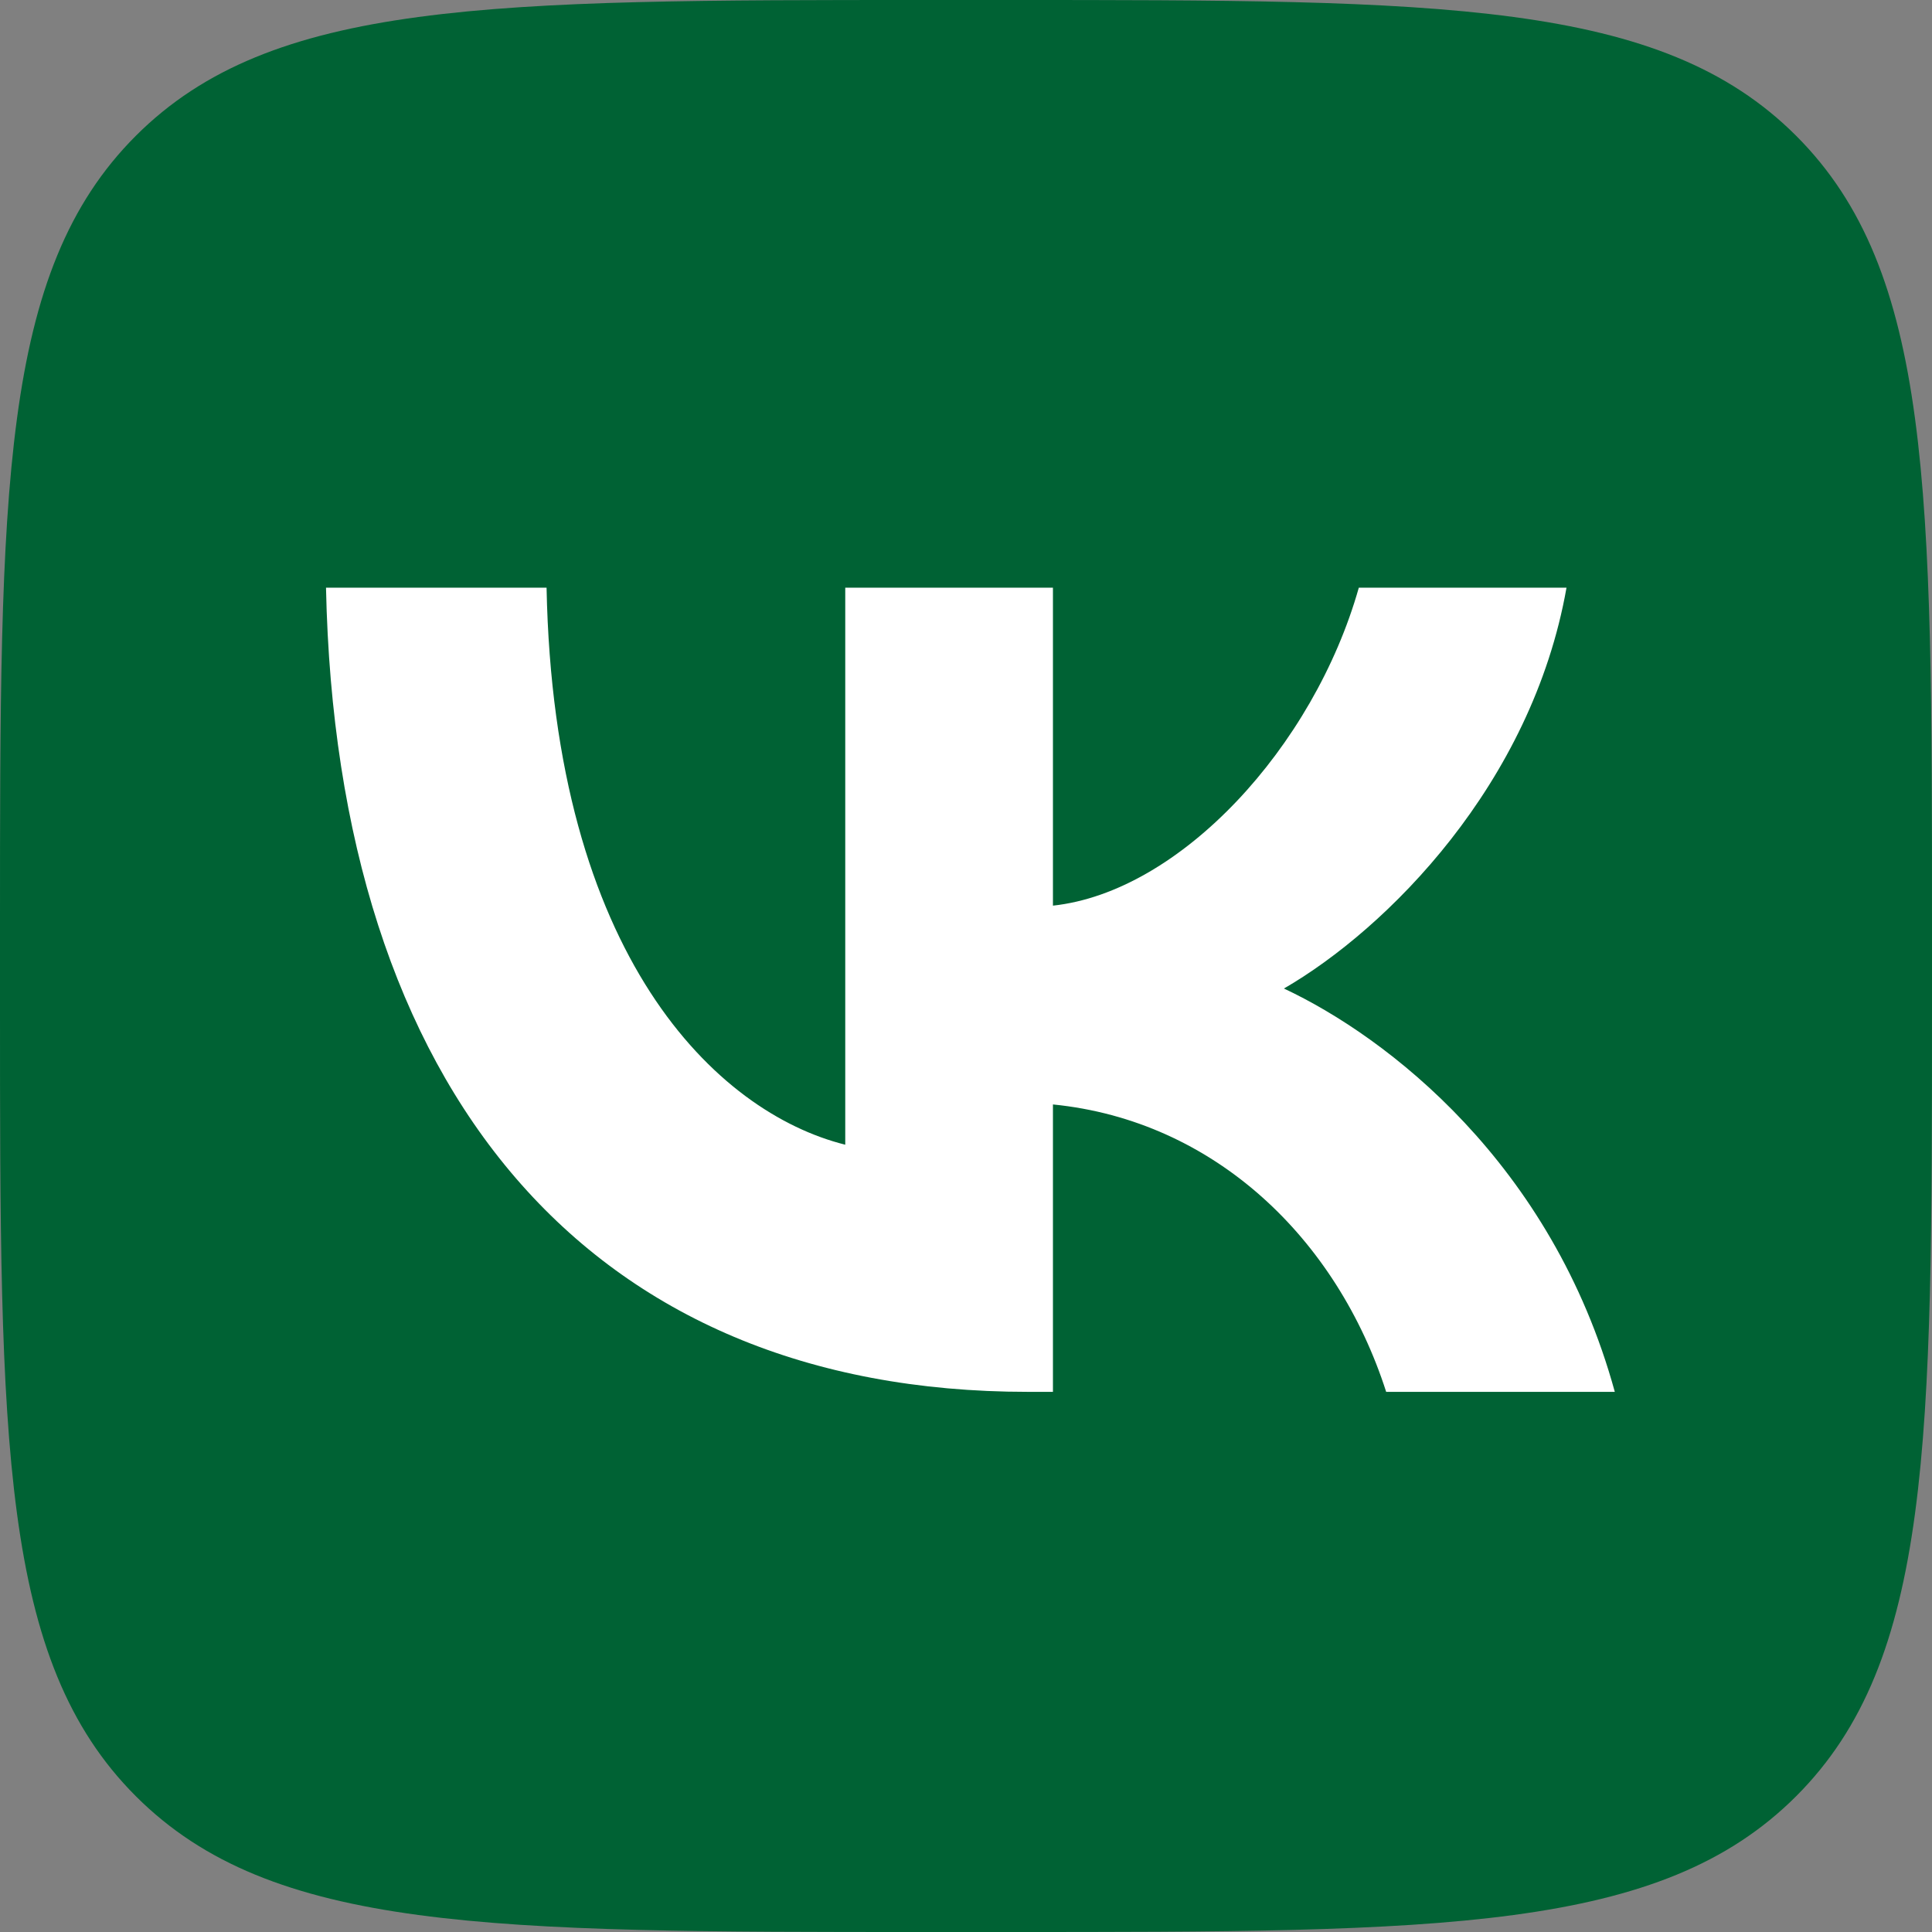 <?xml version="1.0" encoding="UTF-8"?> <svg xmlns="http://www.w3.org/2000/svg" width="50" height="50" viewBox="0 0 50 50" fill="none"><rect x="0" y="0" width="50" height="50" fill="#808080" stroke="none"/><path d="M0 24C0 12.686 0 7.029 3.515 3.515C7.029 0 12.686 0 24 0H26C37.314 0 42.971 0 46.485 3.515C50 7.029 50 12.686 50 24V26C50 37.314 50 42.971 46.485 46.485C42.971 50 37.314 50 26 50H24C12.686 50 7.029 50 3.515 46.485C0 42.971 0 37.314 0 26V24Z" fill="#006234"></path><path d="M26.604 36.021C15.208 36.021 8.708 28.208 8.437 15.209H14.145C14.333 24.75 18.541 28.792 21.875 29.625V15.209H27.25V23.438C30.541 23.083 33.999 19.334 35.166 15.209H40.541C39.645 20.292 35.895 24.042 33.228 25.583C35.895 26.833 40.166 30.104 41.791 36.021H35.874C34.603 32.063 31.437 29 27.25 28.583V36.021H26.604Z" fill="white"></path></svg> 